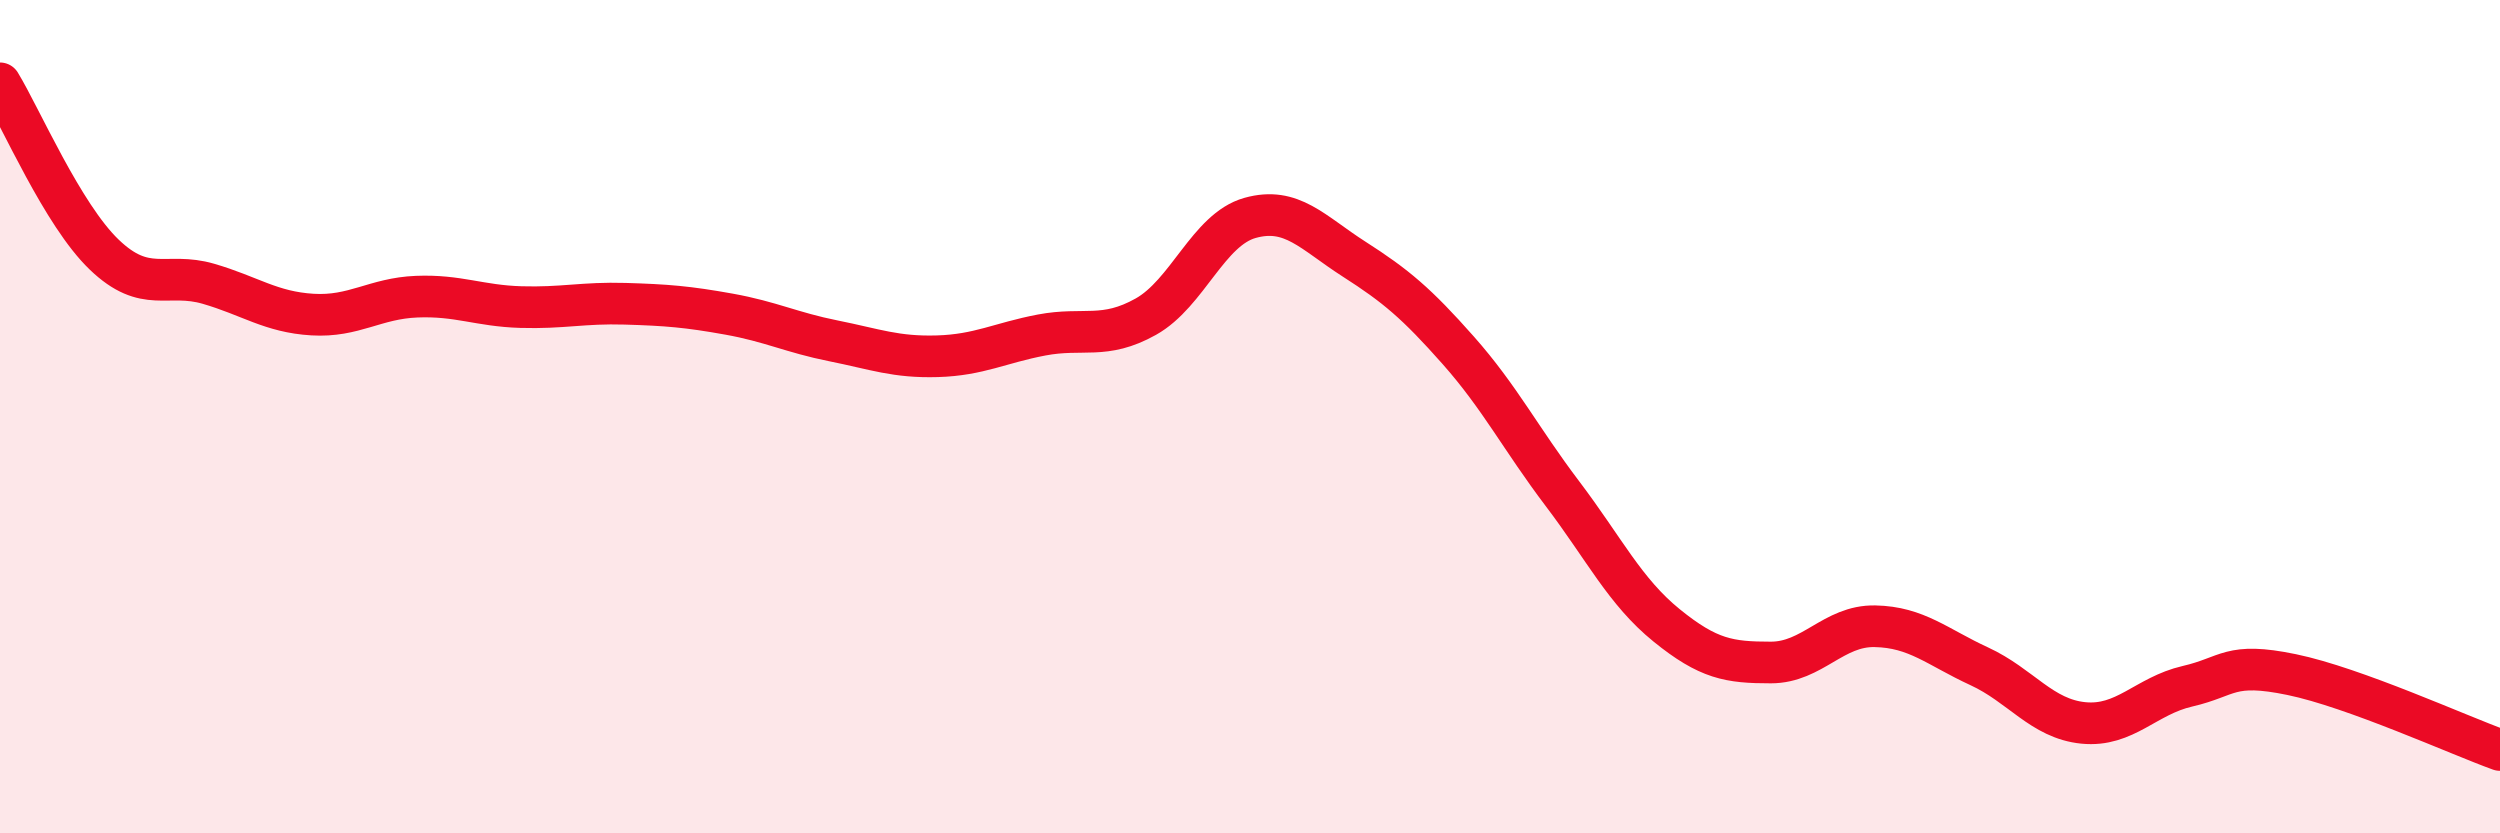
    <svg width="60" height="20" viewBox="0 0 60 20" xmlns="http://www.w3.org/2000/svg">
      <path
        d="M 0,2 C 0.5,2.82 1.5,5.15 2.5,6.11 C 3.5,7.07 4,6.52 5,6.81 C 6,7.1 6.5,7.49 7.5,7.55 C 8.5,7.61 9,7.16 10,7.12 C 11,7.08 11.5,7.34 12.5,7.37 C 13.5,7.4 14,7.26 15,7.29 C 16,7.32 16.5,7.36 17.5,7.54 C 18.5,7.72 19,7.98 20,8.18 C 21,8.38 21.5,8.58 22.5,8.55 C 23.5,8.52 24,8.23 25,8.04 C 26,7.85 26.5,8.16 27.5,7.6 C 28.5,7.04 29,5.51 30,5.23 C 31,4.95 31.5,5.58 32.5,6.22 C 33.5,6.86 34,7.28 35,8.41 C 36,9.54 36.5,10.53 37.5,11.85 C 38.5,13.17 39,14.2 40,15.01 C 41,15.82 41.5,15.9 42.5,15.9 C 43.5,15.9 44,15.01 45,15.03 C 46,15.05 46.5,15.53 47.5,15.99 C 48.5,16.45 49,17.25 50,17.35 C 51,17.45 51.5,16.7 52.5,16.47 C 53.5,16.24 53.5,15.88 55,16.19 C 56.5,16.5 59,17.64 60,18L60 20L0 20Z"
        fill="#EB0A25"
        opacity="0.1"
        stroke-linecap="round"
        stroke-linejoin="round"
      />
      <path
        d="M 0,2 C 0.5,2.82 1.5,5.15 2.5,6.11 C 3.5,7.07 4,6.52 5,6.81 C 6,7.1 6.5,7.49 7.5,7.55 C 8.5,7.61 9,7.16 10,7.12 C 11,7.08 11.5,7.34 12.5,7.37 C 13.5,7.4 14,7.26 15,7.29 C 16,7.32 16.5,7.36 17.5,7.54 C 18.5,7.72 19,7.98 20,8.18 C 21,8.38 21.5,8.58 22.5,8.55 C 23.5,8.52 24,8.23 25,8.04 C 26,7.85 26.5,8.16 27.5,7.6 C 28.5,7.04 29,5.51 30,5.23 C 31,4.95 31.5,5.58 32.5,6.22 C 33.5,6.86 34,7.28 35,8.41 C 36,9.54 36.5,10.53 37.5,11.85 C 38.5,13.17 39,14.2 40,15.01 C 41,15.82 41.5,15.9 42.5,15.9 C 43.5,15.9 44,15.01 45,15.03 C 46,15.05 46.5,15.53 47.5,15.99 C 48.5,16.45 49,17.25 50,17.35 C 51,17.45 51.5,16.7 52.5,16.47 C 53.5,16.24 53.5,15.88 55,16.19 C 56.5,16.5 59,17.64 60,18"
        stroke="#EB0A25"
        stroke-width="1"
        fill="none"
        stroke-linecap="round"
        stroke-linejoin="round"
      />
    </svg>
  